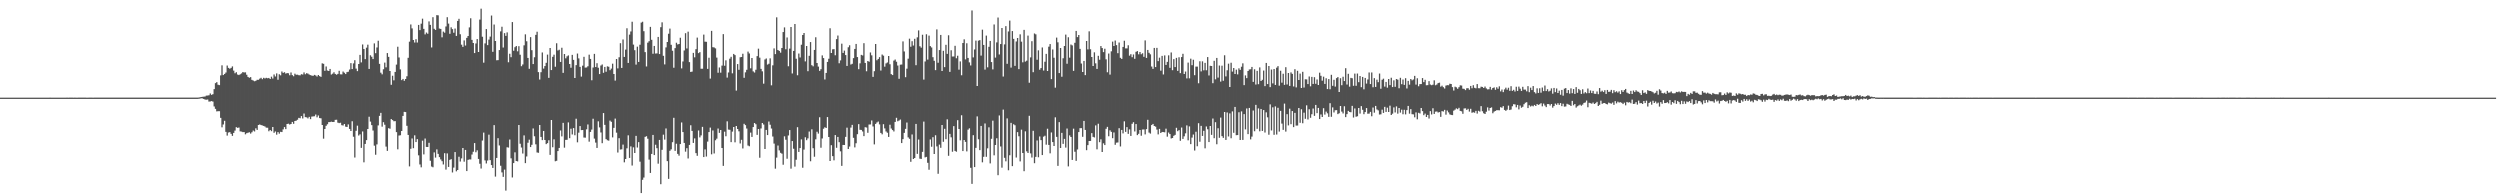 <svg xmlns="http://www.w3.org/2000/svg" width="1920" height="150"><path fill="#4f4f4f" d="M0 74.991h1v1H0zM1 74.991h1v1H1zM2 74.991h1v1H2zM3 74.991h1v1H3zM4 74.989h1v1H4zM5 74.986h1v1H5zM6 74.989h1v1H6zM7 74.989h1v1H7zM8 74.989h1v1H8zM9 74.991h1v1H9zM10 74.991h1v1H10zM11 74.991h1v1H11zM12 74.991h1v1H12zM13 74.989h1v1H13zM14 74.989h1v1H14zM15 74.991h1v1H15zM16 74.986h1v1H16zM17 74.991h1v1H17zM18 74.989h1v1H18zM19 74.986h1v1H19zM20 74.986h1v1H20zM21 74.989h1v1H21zM22 74.991h1v1H22zM23 74.989h1v1H23zM24 74.991h1v1H24zM25 74.991h1v1H25zM26 74.989h1v1H26zM27 74.989h1v1H27zM28 74.989h1v1H28zM29 74.986h1v1H29zM30 74.984h1v1H30zM31 74.986h1v1H31zM32 74.989h1v1H32zM33 74.989h1v1H33zM34 74.989h1v1H34zM35 74.986h1v1H35zM36 74.986h1v1H36zM37 74.986h1v1H37zM38 74.979h1v1H38zM39 74.984h1v1H39zM40 74.989h1v1H40zM41 74.989h1v1H41zM42 74.986h1v1H42zM43 74.989h1v1H43zM44 74.984h1v1H44zM45 74.984h1v1H45zM46 74.986h1v1H46zM47 74.984h1v1H47zM48 74.986h1v1H48zM49 74.984h1v1H49zM50 74.986h1v1H50zM51 74.977h1v1H51zM52 74.984h1v1H52zM53 74.982h1v1H53zM54 74.975h1v1H54zM55 74.982h1v1H55zM56 74.984h1v1H56zM57 74.979h1v1H57zM58 74.984h1v1H58zM59 74.984h1v1H59zM60 74.982h1v1H60zM61 74.977h1v1H61zM62 74.975h1v1H62zM63 74.977h1v1H63zM64 74.979h1v1H64zM65 74.982h1v1H65zM66 74.984h1v1H66zM67 74.984h1v1H67zM68 74.982h1v1H68zM69 74.979h1v1H69zM70 74.982h1v1H70zM71 74.986h1v1H71zM72 74.982h1v1H72zM73 74.982h1v1H73zM74 74.982h1v1H74zM75 74.979h1v1H75zM76 74.979h1v1H76zM77 74.973h1v1H77zM78 74.973h1v1H78zM79 74.979h1v1H79zM80 74.97h1v1H80zM81 74.977h1v1H81zM82 74.975h1v1H82zM83 74.975h1v1H83zM84 74.982h1v1H84zM85 74.975h1v1H85zM86 74.97h1v1H86zM87 74.982h1v1H87zM88 74.968h1v1H88zM89 74.97h1v1H89zM90 74.979h1v1H90zM91 74.975h1v1H91zM92 74.977h1v1H92zM93 74.977h1v1H93zM94 74.968h1v1H94zM95 74.973h1v1H95zM96 74.973h1v1H96zM97 74.979h1v1H97zM98 74.97h1v1H98zM99 74.977h1v1H99zM100 74.975h1v1H100zM101 74.977h1v1H101zM102 74.973h1v1H102zM103 74.975h1v1H103zM104 74.979h1v1H104zM105 74.977h1v1H105zM106 74.975h1v1H106zM107 74.977h1v1H107zM108 74.979h1v1H108zM109 74.977h1v1H109zM110 74.979h1v1H110zM111 74.975h1v1H111zM112 74.977h1v1H112zM113 74.977h1v1H113zM114 74.982h1v1H114zM115 74.982h1v1H115zM116 74.973h1v1H116zM117 74.977h1v1H117zM118 74.966h1v1H118zM119 74.982h1v1H119zM120 74.975h1v1H120zM121 74.979h1v1H121zM122 74.979h1v1H122zM123 74.97h1v1H123zM124 74.968h1v1H124zM125 74.973h1v1H125zM126 74.975h1v1H126zM127 74.975h1v1H127zM128 74.979h1v1H128zM129 74.977h1v1H129zM130 74.977h1v1H130zM131 74.975h1v1H131zM132 74.975h1v1H132zM133 74.975h1v1H133zM134 74.97h1v1H134zM135 74.973h1v1H135zM136 74.973h1v1H136zM137 74.975h1v1H137zM138 74.975h1v1H138zM139 74.975h1v1H139zM140 74.97h1v1H140zM141 74.977h1v1H141zM142 74.97h1v1H142zM143 74.975h1v1H143zM144 74.973h1v1H144zM145 74.973h1v1H145zM146 74.975h1v1H146zM147 74.975h1v1H147zM148 74.966h1v1H148zM149 74.977h1v1H149zM150 74.973h1v1H150zM151 74.957h1v1H151zM152 74.888h1v1H152zM153 74.767h1v1H153zM154 74.483h1v1H154zM155 74.361h1v1.234H155zM156 74.222h1v1.827H156zM157 74.066h1v2.438H157zM158 73.423h1v3.195H158zM159 73.373h1v3.088H159zM160 73.169h1v4.864H160zM161 71.77h1v6.162H161zM162 72.853h1v4.759H162zM163 72.322h1v5.713H163zM164 68.449h1v13.303H164zM165 63.84h1v19.764H165zM166 63.098h1v22.467H166zM167 65.051h1v20.355H167zM168 65.369h1v20.05H168zM169 57.903h1v32.618H169zM170 50.171h1v47.597H170zM171 57.664h1v37.908H171zM172 56.806h1v35.949H172zM173 55.712h1v45.576H173zM174 50.313h1v53.85H174zM175 52.146h1v49.65H175zM176 52.81h1v48.663H176zM177 52.13h1v50.698H177zM178 50.977h1v53.358H178zM179 54.243h1v47.867H179zM180 56.252h1v44.033H180zM181 55.431h1v42.245H181zM182 57.234h1v40.948H182zM183 57.626h1v40.298H183zM184 57.019h1v43.905H184zM185 56.355h1v44.727H185zM186 55.341h1v46.116H186zM187 55.641h1v45.802H187zM188 55.561h1v47.608H188zM189 57.374h1v44.914H189zM190 59.097h1v42.854H190zM191 59.724h1v41.836H191zM192 59.246h1v43.356H192zM193 61.313h1v40.291H193zM194 61.842h1v38.391H194zM195 62.432h1v38.528H195zM196 62.064h1v36.519H196zM197 61.292h1v38.519H197zM198 61.267h1v34.752H198zM199 60.393h1v35.2H199zM200 59.752h1v36.308H200zM201 60.807h1v35.569H201zM202 59.736h1v36.97H202zM203 60.283h1v36.919H203zM204 59.761h1v38.272H204zM205 60.114h1v37.988H205zM206 59.864h1v40.964H206zM207 60.658h1v39.176H207zM208 58.871h1v41.904H208zM209 60.338h1v37.217H209zM210 57.175h1v44.823H210zM211 58.743h1v42.241H211zM212 56.39h1v47.054H212zM213 61.258h1v40.195H213zM214 57.035h1v45.624H214zM215 57.861h1v43.362H215zM216 54.897h1v46.505H216zM217 55.955h1v43.399H217zM218 55.435h1v42.145H218zM219 56.509h1v42.657H219zM220 56.138h1v39.082H220zM221 56.293h1v38.666H221zM222 57.8h1v37.821H222zM223 55.662h1v39.558H223zM224 57.717h1v35.949H224zM225 58.553h1v36.532H225zM226 56.573h1v36.336H226zM227 57.381h1v35.276H227zM228 57.362h1v34.585H228zM229 57.777h1v32.721H229zM230 57.877h1v32.941H230zM231 57.005h1v32.135H231zM232 57.225h1v33.731H232zM233 55.605h1v31.577H233zM234 57.024h1v32.948H234zM235 56.216h1v33.918H235zM236 56.538h1v34.388H236zM237 57.23h1v32.518H237zM238 57.683h1v33.836H238zM239 58.044h1v31.495H239zM240 58.287h1v31.101H240zM241 57.502h1v31.813H241zM242 57.967h1v29.986H242zM243 58.756h1v31.348H243zM244 57.575h1v31.115H244zM245 58.466h1v32.225H245zM246 59.029h1v31.843H246zM247 48.642h1v47.365H247zM248 49.004h1v57.512H248zM249 54.382h1v44.706H249zM250 51.027h1v45.569H250zM251 54.16h1v41.27H251zM252 54.531h1v39.281H252zM253 52.959h1v40.796H253zM254 57.239h1v36.21H254zM255 56.589h1v37.132H255zM256 55.524h1v38.107H256zM257 56.758h1v35.319H257zM258 57.372h1v34.594H258zM259 56.724h1v37.496H259zM260 54.35h1v40.213H260zM261 57.088h1v37.187H261zM262 57.133h1v39.011H262zM263 54.92h1v41.476H263zM264 55.877h1v39.366H264zM265 56.902h1v40.398H265zM266 55.385h1v42.165H266zM267 55.106h1v40.433H267zM268 53.416h1v45.587H268zM269 48.484h1v52.106H269zM270 53.034h1v40.075H270zM271 48.688h1v56.32H271zM272 46.22h1v74.75H272zM273 52.689h1v47.748H273zM274 54.636h1v41.865H274zM275 49.175h1v54.891H275zM276 42.119h1v61.044H276zM277 47.9h1v65.67H277zM278 34.163h1v66.784H278zM279 37.61h1v87.038H279zM280 45.419h1v65.123H280zM281 36.587h1v71.057H281zM282 34.328h1v64.722H282zM283 52.95h1v36.722H283zM284 42.464h1v50.934H284zM285 43.561h1v52.554H285zM286 45.344h1v54.891H286zM287 33.311h1v78.563H287zM288 40.878h1v77.945H288zM289 36.436h1v74.475H289zM290 31.284h1v65.042H290zM291 49.063h1v39.931H291zM292 55.792h1v30.89H292zM293 57.076h1v40.227H293zM294 53.21h1v40.661H294zM295 48.063h1v47.729H295zM296 51.73h1v60.856H296zM297 40.762h1v75.1H297zM298 43.698h1v54.774H298zM299 54.513h1v44.369H299zM300 65.147h1v26.301H300zM301 58.147h1v34.056H301zM302 61.711h1v31.444H302zM303 55.27h1v37.745H303zM304 49.612h1v51.881H304zM305 35.909h1v78.796H305zM306 44.144h1v59.934H306zM307 53.318h1v50.572H307zM308 61.555h1v39.069H308zM309 60.626h1v28.393H309zM310 62.032h1v23.905H310zM311 60.672h1v25.386H311zM312 58.575h1v38.039H312zM313 44.392h1v59.213H313zM314 32.002h1v95.796H314zM315 18.784h1v95.516H315zM316 21.815h1v84.506H316zM317 30.7h1v83.11H317zM318 32.659h1v71.293H318zM319 30.084h1v79.016H319zM320 32.652h1v74.214H320zM321 19.128h1v100.178H321zM322 23.14h1v103.172H322zM323 18.166h1v110.364H323zM324 14.362h1v93.675H324zM325 22.172h1v96.416H325zM326 26.434h1v79.981H326zM327 24.964h1v87.878H327zM328 25.9h1v86.995H328zM329 16.411h1v93.282H329zM330 19.121h1v104.34H330zM331 36.461h1v91.44H331zM332 13.211h1v115.232H332zM333 22.112h1v94.923H333zM334 23.007h1v98.006H334zM335 11.643h1v103.09H335zM336 11.781h1v106.413H336zM337 21.909h1v98.794H337zM338 22.243h1v100.185H338zM339 28.661h1v95.155H339zM340 24.245h1v102.06H340zM341 25.085h1v92.561H341zM342 20.313h1v109.963H342zM343 13.188h1v104.632H343zM344 18.13h1v110.082H344zM345 25.944h1v96.846H345zM346 21h1v101.202H346zM347 22.353h1v110.087H347zM348 25.163h1v103.536H348zM349 21.895h1v94.905H349zM350 27.583h1v104.003H350zM351 16.088h1v114.449H351zM352 14.431h1v105.953H352zM353 26.315h1v97.727H353zM354 34.312h1v87.322H354zM355 35.978h1v77.7H355zM356 31.034h1v93.143H356zM357 34.955h1v80.179H357zM358 29.073h1v102.296H358zM359 27.626h1v95.141H359zM360 21.046h1v101.376H360zM361 14.008h1v108.457H361zM362 30.64h1v88.034H362zM363 33.025h1v83.497H363zM364 40.736h1v69.137H364zM365 33.387h1v83.532H365zM366 30.022h1v85.425H366zM367 39.931h1v82.106H367zM368 15.07h1v110.7H368zM369 6.681h1v122.735H369zM370 28.233h1v79.679H370zM371 48.141h1v53.68H371zM372 33.332h1v89.87H372zM373 22.332h1v103.218H373zM374 34.639h1v88.643H374zM375 30.414h1v73.005H375zM376 28.095h1v94.884H376zM377 11.929h1v114.834H377zM378 39.793h1v89.16H378zM379 18.853h1v77.23H379zM380 31.494h1v104.145H380zM381 46.296h1v74.99H381zM382 46.207h1v59.938H382zM383 38.438h1v73.266H383zM384 24.104h1v103.184H384zM385 20.549h1v111.849H385zM386 36.52h1v99.293H386zM387 25.422h1v104.85H387zM388 27.553h1v118.824H388zM389 24.879h1v88.212H389zM390 47.797h1v65.551H390zM391 41.256h1v65.903H391zM392 43.927h1v77.677H392zM393 16.942h1v119.35H393zM394 38.951h1v86.283H394zM395 36.25h1v80.719H395zM396 35.335h1v88.329H396zM397 39.42h1v84.532H397zM398 35.49h1v60.526H398zM399 42.02h1v68.382H399zM400 50.837h1v62.479H400zM401 49.525h1v68.396H401zM402 34.824h1v69.167H402zM403 26.351h1v98.954H403zM404 31.716h1v88.432H404zM405 44.513h1v65.123H405zM406 52.851h1v54.402H406zM407 28.512h1v84.438H407zM408 38.535h1v72.678H408zM409 49.18h1v49.499H409zM410 43.964h1v60.691H410zM411 26.791h1v84.079H411zM412 24.364h1v92.74H412zM413 55.399h1v61.93H413zM414 61.105h1v34.882H414zM415 55.456h1v49.719H415zM416 40.315h1v67.283H416zM417 52.684h1v47.899H417zM418 50.725h1v56.775H418zM419 48.241h1v62.456H419zM420 41.943h1v67.965H420zM421 59.782h1v47.945H421zM422 36.889h1v82.026H422zM423 53.801h1v38.338H423zM424 43.616h1v69.503H424zM425 41.975h1v65.038H425zM426 51.244h1v72.598H426zM427 33.218h1v90.256H427zM428 38.763h1v77.274H428zM429 38.198h1v75.411H429zM430 47.557h1v52.644H430zM431 36.649h1v68.112H431zM432 55.987h1v38.384H432zM433 41.471h1v71.959H433zM434 44.82h1v62.609H434zM435 43.268h1v64.115H435zM436 42.535h1v51.469H436zM437 49.141h1v56.986H437zM438 52.027h1v46.853H438zM439 42.153h1v61.108H439zM440 45.964h1v52.385H440zM441 59.912h1v43.969H441zM442 50.043h1v41.156H442zM443 41.087h1v68.233H443zM444 44.845h1v57.063H444zM445 51.347h1v45.45H445zM446 58.836h1v41.087H446zM447 50.443h1v49.391H447zM448 43.645h1v61.962H448zM449 51.936h1v53.777H449zM450 51.803h1v47.533H450zM451 50.912h1v44.69H451zM452 42.002h1v66.782H452zM453 45.271h1v56.043H453zM454 61.661h1v37.878H454zM455 51.844h1v39.341H455zM456 41.37h1v65.09H456zM457 51.512h1v57.991H457zM458 48.512h1v65.12H458zM459 52.032h1v41.14H459zM460 56.902h1v40.95H460zM461 50.306h1v51.435H461zM462 49.523h1v60.43H462zM463 55.891h1v30.952H463zM464 51.384h1v44.536H464zM465 55.103h1v51.753H465zM466 50.922h1v56.782H466zM467 51.27h1v56.78H467zM468 53.931h1v38.693H468zM469 52.661h1v40.897H469zM470 48.896h1v56.631H470zM471 56.852h1v41.337H471zM472 61.922h1v29.149H472zM473 45.309h1v56.603H473zM474 52.542h1v64.594H474zM475 43.957h1v62.184H475zM476 33.179h1v81.657H476zM477 52.164h1v62.532H477zM478 30.331h1v80.703H478zM479 43.748h1v80.946H479zM480 38.074h1v84.019H480zM481 21.705h1v92.19H481zM482 48.312h1v55.617H482zM483 26.591h1v94.715H483zM484 24.181h1v88.265H484zM485 16.713h1v110.419H485zM486 34.245h1v78.913H486zM487 38.564h1v78.961H487zM488 49.596h1v54.743H488zM489 35.852h1v77.452H489zM490 47.575h1v61.577H490zM491 34.378h1v89.776H491zM492 17.336h1v130.962H492zM493 16.708h1v121.355H493zM494 23.973h1v112.362H494zM495 40.038h1v65.079H495zM496 51.066h1v53.55H496zM497 32.748h1v73.804H497zM498 31.657h1v90.911H498zM499 20.611h1v112.204H499zM500 30.565h1v87.645H500zM501 41.245h1v62.396H501zM502 35.257h1v83.854H502zM503 41.121h1v70.025H503zM504 40.993h1v72.838H504zM505 28.361h1v97.311H505zM506 41.54h1v65.933H506zM507 20.883h1v120.579H507zM508 17.141h1v97.908H508zM509 42.842h1v60.57H509zM510 49.473h1v57.716H510zM511 36.39h1v62.289H511zM512 32.236h1v91.497H512zM513 25.903h1v111.449H513zM514 21.957h1v93.868H514zM515 34.408h1v80.298H515zM516 38.953h1v70.233H516zM517 51.997h1v38.469H517zM518 36.976h1v78.913H518zM519 32.796h1v77.601H519zM520 34.154h1v84.04H520zM521 33.778h1v85.789H521zM522 28.992h1v81.657H522zM523 52.512h1v41.547H523zM524 47.221h1v54.189H524zM525 38.741h1v71.048H525zM526 25.488h1v90.97H526zM527 37.246h1v76.58H527zM528 24.312h1v97.409H528zM529 47.717h1v63.598H529zM530 55.247h1v40.943H530zM531 54.987h1v45.562H531zM532 40.617h1v69.16H532zM533 44.035h1v62.259H533zM534 37.809h1v79.78H534zM535 28.896h1v90.783H535zM536 40.784h1v59.402H536zM537 40.029h1v65.486H537zM538 52.801h1v51.202H538zM539 52.773h1v44.637H539zM540 26.591h1v94.051H540zM541 31.979h1v82.779H541zM542 32.108h1v88.125H542zM543 52.879h1v55.857H543zM544 44.325h1v57.091H544zM545 60.39h1v37.595H545zM546 23.717h1v94.795H546zM547 36.227h1v63.994H547zM548 36.456h1v81.385H548zM549 37.168h1v70.538H549zM550 44.254h1v62.222H550zM551 55.875h1v42.825H551zM552 51.819h1v50.201H552zM553 55.797h1v44.035H553zM554 50.359h1v63.326H554zM555 26.212h1v101.167H555zM556 50.5h1v50.613H556zM557 46.36h1v58.299H557zM558 59.585h1v33.582H558zM559 55.671h1v43.85H559zM560 45.071h1v54.605H560zM561 43.627h1v65.541H561zM562 56.307h1v44.763H562zM563 41.439h1v56.102H563zM564 42.327h1v66.96H564zM565 69.603h1v27.185H565zM566 49.184h1v49.881H566zM567 53.625h1v47.26H567zM568 43.975h1v66.221H568zM569 43.751h1v63.628H569zM570 41.249h1v72.776H570zM571 59.731h1v35.338H571zM572 55.566h1v40.545H572zM573 53.613h1v45.077H573zM574 39.635h1v72.129H574zM575 41.077h1v71.252H575zM576 52.462h1v49.391H576zM577 44.547h1v60.597H577zM578 54.817h1v42.79H578zM579 55.717h1v38.732H579zM580 53.563h1v41.852H580zM581 43.089h1v60.471H581zM582 37.365h1v61.705H582zM583 44.314h1v76.807H583zM584 52.904h1v45.777H584zM585 54.801h1v39.684H585zM586 64.252h1v31.367H586zM587 45.694h1v68.734H587zM588 44.891h1v54.877H588zM589 49.603h1v54.104H589zM590 48.965h1v44.394H590zM591 44.785h1v50.998H591zM592 65.559h1v33.166H592zM593 50.15h1v54.72H593zM594 37.18h1v73.083H594zM595 41.549h1v87.995H595zM596 13.335h1v107.681H596zM597 38.422h1v73.371H597zM598 39.095h1v76.42H598zM599 40.439h1v76.899H599zM600 36.889h1v81.122H600zM601 24.63h1v101.907H601zM602 21.043h1v83.666H602zM603 37.859h1v69.467H603zM604 28.75h1v93.152H604zM605 50.91h1v53.131H605zM606 37.342h1v62.529H606zM607 20.737h1v108.775H607zM608 56.426h1v51.918H608zM609 39.1h1v75.116H609zM610 18.411h1v109.56H610zM611 45.126h1v77.551H611zM612 57.806h1v39.872H612zM613 41.139h1v75.551H613zM614 44.115h1v69.588H614zM615 34.353h1v72.712H615zM616 26.887h1v101.943H616zM617 25.319h1v89.574H617zM618 47.138h1v58.299H618zM619 35.342h1v72.309H619zM620 54.662h1v51.632H620zM621 42.84h1v58.164H621zM622 32.332h1v91.515H622zM623 50.05h1v49.27H623zM624 50.942h1v62.9H624zM625 38.367h1v81.985H625zM626 28.619h1v78.407H626zM627 48.39h1v52.799H627zM628 51.164h1v51.449H628zM629 54.435h1v35.603H629zM630 53.144h1v60.305H630zM631 42.563h1v63.767H631zM632 44.572h1v54.282H632zM633 61.031h1v36.7H633zM634 56.001h1v42.287H634zM635 47.587h1v42.309H635zM636 45.11h1v60.128H636zM637 21.709h1v101.948H637zM638 40.7h1v70.835H638zM639 37.896h1v82.028H639zM640 37.752h1v85.37H640zM641 42.462h1v61.291H641zM642 30.034h1v83.456H642zM643 27.299h1v77.85H643zM644 48.564h1v60.652H644zM645 46.362h1v69.851H645zM646 33.545h1v93.829H646zM647 40.677h1v70.607H647zM648 38.862h1v72.495H648zM649 42.3h1v62.802H649zM650 50.661h1v47.375H650zM651 36.278h1v78.164H651zM652 34.776h1v77.745H652zM653 49.58h1v48.411H653zM654 48.999h1v46.901H654zM655 44.63h1v61.186H655zM656 37.566h1v75.617H656zM657 33.758h1v76.283H657zM658 43.813h1v59.245H658zM659 53.142h1v42.195H659zM660 48.626h1v51.051H660zM661 42.149h1v57.647H661zM662 42.579h1v58.4H662zM663 33.179h1v71.389H663zM664 48.319h1v49.368H664zM665 54.733h1v43.2H665zM666 46.859h1v55.118H666zM667 47.415h1v48.205H667zM668 40.29h1v55.278H668zM669 42.496h1v50.025H669zM670 59.045h1v38.064H670zM671 54.675h1v56.235H671zM672 33.785h1v61.389H672zM673 46.287h1v47.777H673zM674 45.236h1v48.105H674zM675 43.867h1v51.671H675zM676 54.156h1v47.931H676zM677 41.888h1v61.268H677zM678 42.748h1v52.657H678zM679 51.226h1v47.404H679zM680 48.708h1v52.277H680zM681 47.98h1v53.944H681zM682 43h1v62.142H682zM683 49.381h1v46.434H683zM684 56.948h1v41.744H684zM685 57.637h1v42.245H685zM686 46.557h1v54.397H686zM687 45.74h1v47.928H687zM688 47.395h1v43.074H688zM689 50.317h1v42.827H689zM690 60.532h1v32.023H690zM691 49.667h1v42.135H691zM692 49.535h1v60.339H692zM693 31.81h1v75.06H693zM694 39.521h1v62.538H694zM695 59.294h1v39.698H695zM696 52.718h1v41.378H696zM697 45.055h1v60.476H697zM698 29.688h1v76.901H698zM699 35.877h1v88.361H699zM700 31.647h1v71.643H700zM701 34.973h1v87.162H701zM702 29.823h1v91.515H702zM703 50.086h1v45.113H703zM704 28.674h1v89.503H704zM705 23.33h1v83.845H705zM706 35.552h1v86.324H706zM707 36.617h1v85.436H707zM708 26.674h1v89.966H708zM709 61.123h1v32.252H709zM710 47.2h1v73.662H710zM711 26.301h1v94.168H711zM712 45.763h1v79.259H712zM713 27.361h1v102.973H713zM714 35.413h1v71.701H714zM715 36.447h1v76.233H715zM716 43.922h1v61.469H716zM717 46.703h1v71.564H717zM718 53.867h1v50.007H718zM719 22.559h1v89.856H719zM720 48.196h1v85.258H720zM721 38.443h1v72.612H721zM722 26.823h1v86.711H722zM723 54.538h1v41.444H723zM724 39.013h1v69.87H724zM725 51.549h1v47.352H725zM726 34.426h1v72.479H726zM727 41.354h1v50.311H727zM728 27.102h1v92.566H728zM729 55.179h1v47.62H729zM730 38.61h1v66.866H730zM731 43.428h1v73.118H731zM732 43.35h1v53.5H732zM733 35.165h1v80.728H733zM734 44.744h1v71.788H734zM735 42.78h1v49.549H735zM736 53.515h1v45.539H736zM737 47.129h1v60.655H737zM738 57.804h1v30.732H738zM739 33.041h1v82.962H739zM740 30.208h1v77.306H740zM741 45.607h1v63.358H741zM742 33.211h1v83.044H742zM743 44.476h1v55.109H743zM744 47.905h1v50.677H744zM745 50.299h1v78.579H745zM746 8.061h1v133.165H746zM747 44.087h1v59.739H747zM748 37.965h1v90.339H748zM749 31.178h1v82.392H749zM750 66.026h1v23.353H750zM751 31.219h1v75.754H751zM752 30.84h1v84.454H752zM753 42.693h1v54.033H753zM754 22.81h1v101.847H754zM755 34.518h1v85.889H755zM756 53.46h1v41.344H756zM757 27.338h1v93.062H757zM758 51.734h1v62.175H758zM759 35.932h1v61.872H759zM760 31.439h1v94.063H760zM761 47.685h1v58.904H761zM762 53.3h1v39.348H762zM763 18.787h1v100.506H763zM764 44.238h1v67.102H764zM765 32.565h1v73.625H765zM766 13.488h1v121.069H766zM767 41.808h1v46.857H767zM768 33.849h1v78.622H768zM769 21.494h1v107.267H769zM770 58.797h1v25.386H770zM771 34.09h1v87.109H771zM772 20.057h1v103.836H772zM773 48.981h1v41.964H773zM774 24.163h1v106.619H774zM775 15.836h1v103.424H775zM776 51.929h1v42.415H776zM777 23.882h1v103.701H777zM778 29.828h1v65.598H778zM779 50.571h1v45.635H779zM780 31.851h1v89.149H780zM781 29.176h1v72.323H781zM782 53.069h1v51.595H782zM783 26.374h1v97.585H783zM784 32h1v67.606H784zM785 47.855h1v69.641H785zM786 22.918h1v108.57H786zM787 47.289h1v53.577H787zM788 46.573h1v69.634H788zM789 27.367h1v90.137H789zM790 63.556h1v25.393H790zM791 44.057h1v73.758H791zM792 31.643h1v89.327H792zM793 55.431h1v45.022H793zM794 25.726h1v99.595H794zM795 26.365h1v94.09H795zM796 45.891h1v62.003H796zM797 38.665h1v82.115H797zM798 53.577h1v51.238H798zM799 52.272h1v55.331H799zM800 36.44h1v82.655H800zM801 54.156h1v50.829H801zM802 47.433h1v56.832H802zM803 41.375h1v69.751H803zM804 54.536h1v44.342H804zM805 35.854h1v75.443H805zM806 33.826h1v83.921H806zM807 60.766h1v40.962H807zM808 37.967h1v71.158H808zM809 44.362h1v67.78H809zM810 67.346h1v22.77H810zM811 28.896h1v76.228H811zM812 32.522h1v94.843H812zM813 56.106h1v37.7H813zM814 36.868h1v76.777H814zM815 58.91h1v43.136H815zM816 44.769h1v65.722H816zM817 35.339h1v71.298H817zM818 26.557h1v86.823H818zM819 48.923h1v49.812H819zM820 28.642h1v99.146H820zM821 44.275h1v59.709H821zM822 34.225h1v71H822zM823 34.866h1v87.984H823zM824 54.424h1v44.388H824zM825 32.881h1v83.669H825zM826 23.772h1v99.783H826zM827 28.519h1v86.281H827zM828 26.88h1v74.541H828zM829 37.507h1v60.961H829zM830 48.802h1v49.622H830zM831 55.296h1v49.748H831zM832 46.82h1v46.065H832zM833 57.713h1v42.092H833zM834 31.474h1v83.893H834zM835 37.944h1v73.52H835zM836 24.067h1v84.197H836zM837 37.818h1v70.435H837zM838 43.751h1v58.485H838zM839 50.697h1v54.411H839zM840 40.199h1v65.397H840zM841 48.637h1v47.645H841zM842 52.952h1v61.731H842zM843 42.856h1v52.174H843zM844 45.852h1v63.358H844zM845 35.394h1v71.598H845zM846 36.891h1v79.844H846zM847 40.036h1v70.039H847zM848 37.422h1v73.985H848zM849 45.559h1v53.378H849zM850 55.479h1v41.968H850zM851 41.1h1v63.559H851zM852 57.291h1v42.795H852zM853 39.4h1v61.884H853zM854 31.954h1v74.193H854zM855 35.349h1v66.406H855zM856 31.112h1v80.087H856zM857 34.646h1v74.928H857zM858 40.881h1v68.549H858zM859 32.661h1v65.772H859zM860 44.392h1v68.091H860zM861 45.266h1v54.514H861zM862 36.026h1v66.434H862zM863 31.272h1v61.902H863zM864 37.161h1v64.136H864zM865 37.148h1v60.512H865zM866 34.749h1v68.038H866zM867 42.746h1v56.624H867zM868 41.631h1v62.776H868zM869 43.938h1v51.126H869zM870 41.84h1v52.007H870zM871 45.135h1v55.85H871zM872 39.764h1v55.539H872zM873 39.214h1v64.589H873zM874 41.748h1v60.986H874zM875 39.915h1v59.924H875zM876 41.659h1v62.593H876zM877 40.919h1v58.567H877zM878 43.636h1v55.77H878zM879 31.016h1v72.202H879zM880 44.501h1v54.692H880zM881 38.347h1v53.669H881zM882 40.565h1v61.266H882zM883 41.734h1v60.849H883zM884 51.112h1v44.916H884zM885 52.908h1v42.287H885zM886 36.818h1v59.963H886zM887 51.528h1v45.777H887zM888 36.758h1v62.765H888zM889 46.964h1v56.269H889zM890 44.298h1v54.676H890zM891 54.279h1v47.874H891zM892 42.883h1v58.448H892zM893 57.179h1v44.244H893zM894 42.524h1v59.082H894zM895 49.878h1v48.929H895zM896 47.532h1v57.427H896zM897 42.485h1v59.316H897zM898 52.055h1v50.913H898zM899 40.308h1v66.04H899zM900 53.89h1v52.072H900zM901 45.433h1v58.862H901zM902 51.524h1v52.051H902zM903 44.453h1v53.719H903zM904 54.41h1v46.336H904zM905 43.98h1v55.967H905zM906 56.181h1v51.937H906zM907 43.81h1v54.124H907zM908 41.295h1v65.393H908zM909 56.854h1v47.851H909zM910 54.941h1v47.439H910zM911 60.214h1v36.088H911zM912 48.081h1v59.673H912zM913 60.171h1v36.878H913zM914 45.065h1v65.631H914zM915 50.061h1v55.622H915zM916 45.884h1v57.452H916zM917 57.747h1v57.874H917zM918 51.144h1v50.023H918zM919 51.148h1v61.177H919zM920 63.968h1v30.636H920zM921 47.028h1v61.843H921zM922 54.81h1v41.87H922zM923 47.099h1v57.299H923zM924 54.021h1v46.416H924zM925 48.283h1v65.612H925zM926 53.947h1v43.163H926zM927 43.817h1v55.468H927zM928 57.946h1v51.172H928zM929 50.558h1v46.203H929zM930 50.672h1v52.911H930zM931 63.883h1v27.176H931zM932 46.69h1v59.458H932zM933 60.94h1v32.9H933zM934 44.504h1v66.297H934zM935 59.589h1v38.94H935zM936 50.345h1v55.47H936zM937 62.65h1v27.654H937zM938 50.441h1v54.104H938zM939 61.986h1v43.898H939zM940 42.423h1v43.582H940zM941 58.66h1v48.817H941zM942 53.982h1v32.38H942zM943 48.914h1v55.873H943zM944 66.813h1v20.3H944zM945 48.175h1v58.022H945zM946 54.977h1v30.59H946zM947 52.219h1v49.757H947zM948 56.852h1v25.25H948zM949 53.483h1v50.362H949zM950 57.138h1v46.585H950zM951 52.467h1v33.756H951zM952 53.641h1v53.898H952zM953 51.242h1v34.321H953zM954 48.647h1v58.83H954zM955 65.392h1v22.257H955zM956 57.914h1v41.488H956zM957 59.983h1v23.314H957zM958 54.545h1v48.462H958zM959 53.329h1v29.558H959zM960 53.181h1v53.875H960zM961 51.405h1v53.481H961zM962 62.851h1v22.016H962zM963 53.188h1v47.638H963zM964 64.895h1v15.624H964zM965 54.412h1v44.493H965zM966 64.673h1v18.579H966zM967 51.778h1v49.094H967zM968 62.189h1v21.497H968zM969 61.297h1v39.247H969zM970 54.195h1v30.327H970zM971 66.172h1v35.603H971zM972 48.315h1v37.965H972zM973 64.584h1v25.535H973zM974 50.684h1v52.808H974zM975 66.918h1v13.246H975zM976 53.389h1v46.809H976zM977 64.071h1v18.382H977zM978 53.007h1v50.536H978zM979 65.245h1v16.448H979zM980 51.991h1v51.309H980zM981 50.766h1v32.007H981zM982 65.804h1v35.283H982zM983 54.327h1v30.812H983zM984 63.467h1v31.454H984zM985 56.609h1v43.131H985zM986 65.165h1v14.401H986zM987 51.624h1v49.455H987zM988 64.881h1v22.841H988zM989 56.039h1v40.288H989zM990 65.991h1v17.491H990zM991 55.577h1v39.783H991zM992 56.747h1v28.549H992zM993 66.415h1v31.2H993zM994 53.162h1v33.525H994zM995 67.122h1v29.334H995zM996 54.38h1v42.042H996zM997 61.448h1v21.517H997zM998 56.541h1v37.766H998zM999 67.605h1v16.301H999zM1000 55.133h1v39.538H1000zM1001 67.207h1v19.309H1001zM1002 60.873h1v30.355H1002zM1003 60.999h1v19.897H1003zM1004 64.558h1v27.212H1004zM1005 58.738h1v25.154H1005zM1006 66.28h1v24.182H1006zM1007 59.045h1v28.723H1007zM1008 64.483h1v18.853H1008zM1009 59.267h1v29.741H1009zM1010 64.384h1v16.23H1010zM1011 61.05h1v25.834H1011zM1012 65.302h1v17.583H1012zM1013 55.801h1v35.642H1013zM1014 58.207h1v29.696H1014zM1015 61.963h1v27.915H1015zM1016 58.859h1v24.237H1016zM1017 64.455h1v23.543H1017zM1018 60.12h1v25.605H1018zM1019 68.406h1v18.641H1019zM1020 60.738h1v29.011H1020zM1021 68.571h1v10.677H1021zM1022 57.472h1v32.234H1022zM1023 65.902h1v16.567H1023zM1024 61.29h1v25.065H1024zM1025 66.531h1v18.146H1025zM1026 60.013h1v24.55H1026zM1027 59.2h1v28.466H1027zM1028 70.679h1v16.32H1028zM1029 60.054h1v21.35H1029zM1030 65.424h1v20.302H1030zM1031 58.944h1v28.199H1031zM1032 62.24h1v19.368H1032zM1033 52.357h1v37.601H1033zM1034 64.904h1v22.735H1034zM1035 56.68h1v28.448H1035zM1036 66.582h1v19.371H1036zM1037 59.809h1v26.397H1037zM1038 60.118h1v21.185H1038zM1039 65.895h1v24.39H1039zM1040 56.548h1v26.761H1040zM1041 65.877h1v23.763H1041zM1042 56.465h1v32.804H1042zM1043 63.126h1v19.835H1043zM1044 58.372h1v28.856H1044zM1045 66.975h1v14.511H1045zM1046 59.077h1v25.23H1046zM1047 68.594h1v19.103H1047zM1048 59.866h1v26.21H1048zM1049 64.227h1v18.762H1049zM1050 61.02h1v26.313H1050zM1051 55.641h1v31.591H1051zM1052 64.568h1v21.321H1052zM1053 55.653h1v33.658H1053zM1054 67.01h1v15.569H1054zM1055 59.992h1v26.553H1055zM1056 66.742h1v14.614H1056zM1057 61.16h1v22.923H1057zM1058 63.142h1v21.639H1058zM1059 56.463h1v31.524H1059zM1060 68.163h1v19.638H1060zM1061 61.258h1v22.987H1061zM1062 60.425h1v26.297H1062zM1063 66.508h1v15.541H1063zM1064 62.936h1v23.04H1064zM1065 67.332h1v15.36H1065zM1066 60.677h1v25.356H1066zM1067 65.38h1v15.784H1067zM1068 59.718h1v28.611H1068zM1069 66.856h1v20.451H1069zM1070 61.691h1v20.774H1070zM1071 66.65h1v19.709H1071zM1072 60.67h1v21.062H1072zM1073 61.176h1v26.097H1073zM1074 67.763h1v15.189H1074zM1075 59.768h1v26.697H1075zM1076 64.682h1v19.549H1076zM1077 61.084h1v26.681H1077zM1078 65.197h1v19.121H1078zM1079 60.075h1v27.796H1079zM1080 67.966h1v16.601H1080zM1081 62.109h1v19.235H1081zM1082 65.005h1v22.305H1082zM1083 60.686h1v23.131H1083zM1084 61.711h1v25.983H1084zM1085 61.047h1v26.823H1085zM1086 58.25h1v31.843H1086zM1087 64.984h1v21.323H1087zM1088 60.107h1v31.515H1088zM1089 66.25h1v20.357H1089zM1090 64.606h1v22.554H1090zM1091 64.563h1v18.379H1091zM1092 59.956h1v25.395H1092zM1093 63.064h1v25.39H1093zM1094 61.299h1v25.942H1094zM1095 65.504h1v24.328H1095zM1096 65.394h1v22.863H1096zM1097 62.331h1v28.727H1097zM1098 64.934h1v20.437H1098zM1099 65.414h1v22.483H1099zM1100 65.034h1v18.135H1100zM1101 61.688h1v25.834H1101zM1102 65.495h1v20.286H1102zM1103 64.909h1v20.716H1103zM1104 63.783h1v22.637H1104zM1105 63.471h1v22.598H1105zM1106 66.575h1v23.179H1106zM1107 65.81h1v19.556H1107zM1108 66.95h1v18.686H1108zM1109 67.973h1v16.423H1109zM1110 65.717h1v22.346H1110zM1111 65.398h1v19.512H1111zM1112 65.465h1v20.854H1112zM1113 64.323h1v23.559H1113zM1114 64.531h1v23.742H1114zM1115 66.904h1v21.499H1115zM1116 69.532h1v15.445H1116zM1117 66.582h1v17.626H1117zM1118 67.069h1v16.162H1118zM1119 68.216h1v15.665H1119zM1120 66.982h1v15.802H1120zM1121 65.538h1v19.641H1121zM1122 65.712h1v19.81H1122zM1123 68.095h1v19.302H1123zM1124 68.257h1v15.026H1124zM1125 69.202h1v13.996H1125zM1126 67.788h1v16.638H1126zM1127 67.719h1v15.825H1127zM1128 68.93h1v16.78H1128zM1129 65.987h1v17.574H1129zM1130 67.79h1v18.796H1130zM1131 65.44h1v20.767H1131zM1132 67.426h1v19.135H1132zM1133 67.82h1v17.311H1133zM1134 64.568h1v22.692H1134zM1135 67.717h1v17.375H1135zM1136 67.776h1v17.919H1136zM1137 66.538h1v14.985H1137zM1138 66.765h1v18.663H1138zM1139 67.596h1v19.41H1139zM1140 66.467h1v21.064H1140zM1141 67.866h1v17.965H1141zM1142 68.667h1v13.82H1142zM1143 68.555h1v16.377H1143zM1144 66.73h1v16.237H1144zM1145 68.887h1v13.616H1145zM1146 67.593h1v19.419H1146zM1147 67.097h1v18.624H1147zM1148 68.985h1v16.207H1148zM1149 67.023h1v17.601H1149zM1150 68.166h1v16.489H1150zM1151 66.28h1v18.439H1151zM1152 70.205h1v12.145H1152zM1153 68.736h1v13.996H1153zM1154 70.77h1v10.762H1154zM1155 68.651h1v15.759H1155zM1156 67.337h1v17.8H1156zM1157 68.88h1v15.361H1157zM1158 67.399h1v13.708H1158zM1159 69.759h1v14.791H1159zM1160 66.179h1v17.949H1160zM1161 69.781h1v11.847H1161zM1162 68.96h1v11.044H1162zM1163 70.308h1v9.89H1163zM1164 66.602h1v15.832H1164zM1165 69.846h1v10.746H1165zM1166 66.511h1v17.494H1166zM1167 68.106h1v12.934H1167zM1168 69.855h1v12.873H1168zM1169 66.644h1v15.395H1169zM1170 68.797h1v11.243H1170zM1171 68.811h1v10.101H1171zM1172 70.12h1v8.393H1172zM1173 66.138h1v16.857H1173zM1174 70.823h1v10.007H1174zM1175 67.337h1v14.482H1175zM1176 69.186h1v11.98H1176zM1177 66.096h1v15.589H1177zM1178 70.777h1v9.821H1178zM1179 71.782h1v9.638H1179zM1180 67.845h1v12.081H1180zM1181 71.377h1v9.187H1181zM1182 67.774h1v12.319H1182zM1183 71.187h1v8.093H1183zM1184 67.248h1v14.39H1184zM1185 70.01h1v9.579H1185zM1186 65.687h1v15.363H1186zM1187 69.951h1v12.332H1187zM1188 68.495h1v11.412H1188zM1189 70.253h1v9.673H1189zM1190 69.692h1v11.36H1190zM1191 67.877h1v12.005H1191zM1192 71.949h1v10.728H1192zM1193 67.536h1v13.905H1193zM1194 70.766h1v8.801H1194zM1195 67.95h1v12.547H1195zM1196 71.4h1v7.835H1196zM1197 69.635h1v10.877H1197zM1198 72.732h1v6.441H1198zM1199 69.077h1v12.412H1199zM1200 73.455h1v6.223H1200zM1201 68.081h1v13.864H1201zM1202 67.628h1v14.152H1202zM1203 71.494h1v8.222H1203zM1204 69.177h1v11.048H1204zM1205 71.873h1v8.682H1205zM1206 67.863h1v13.527H1206zM1207 71.597h1v5.887H1207zM1208 68.413h1v12.438H1208zM1209 72.153h1v7.697H1209zM1210 66.916h1v15.722H1210zM1211 71.278h1v10.334H1211zM1212 68.324h1v12.662H1212zM1213 69.335h1v11.048H1213zM1214 72.137h1v9.087H1214zM1215 68.539h1v11.783H1215zM1216 71.786h1v7.281H1216zM1217 70.752h1v7.94H1217zM1218 71.638h1v5.553H1218zM1219 67.994h1v14.379H1219zM1220 71.523h1v7.443H1220zM1221 69.489h1v9.76H1221zM1222 71.466h1v8.222H1222zM1223 69.775h1v8.952H1223zM1224 72.006h1v7.89H1224zM1225 72.077h1v7.189H1225zM1226 70.228h1v8.029H1226zM1227 72.363h1v9.041H1227zM1228 67.63h1v12.872H1228zM1229 70.397h1v6.901H1229zM1230 69.612h1v10.082H1230zM1231 70.715h1v8.471H1231zM1232 69.287h1v9.794H1232zM1233 72.162h1v7.707H1233zM1234 69.063h1v11.138H1234zM1235 70.567h1v8.231H1235zM1236 70.397h1v8.844H1236zM1237 69.006h1v10.629H1237zM1238 71.581h1v7.189H1238zM1239 69.25h1v11.273H1239zM1240 70.802h1v6.885H1240zM1241 70.102h1v9.304H1241zM1242 71.139h1v6.94H1242zM1243 70.12h1v8.636H1243zM1244 72.24h1v6.226H1244zM1245 69.283h1v9.684H1245zM1246 70.601h1v9.32H1246zM1247 69.202h1v9.625H1247zM1248 68.319h1v12.577H1248zM1249 71.084h1v7.182H1249zM1250 71.665h1v7.132H1250zM1251 72.16h1v6.315H1251zM1252 69.788h1v9.496H1252zM1253 72.208h1v4.298H1253zM1254 69.548h1v10.318H1254zM1255 70.724h1v8.947H1255zM1256 69.347h1v9.112H1256zM1257 70.317h1v9.998H1257zM1258 70.525h1v6.738H1258zM1259 71.503h1v7.83H1259zM1260 72.919h1v6.221H1260zM1261 69.344h1v10.529H1261zM1262 71.457h1v6.097H1262zM1263 70.985h1v8.178H1263zM1264 72.107h1v5.219H1264zM1265 69.237h1v12.586H1265zM1266 69.786h1v9.329H1266zM1267 69.905h1v8.242H1267zM1268 70.228h1v10.167H1268zM1269 70.832h1v6.537H1269zM1270 71.773h1v7.322H1270zM1271 71.198h1v6.805H1271zM1272 69.731h1v9.805H1272zM1273 72.686h1v6.118H1273zM1274 68.573h1v13.317H1274zM1275 69.507h1v8.947H1275zM1276 71.471h1v8.222H1276zM1277 71.725h1v5.159H1277zM1278 71.157h1v7.984H1278zM1279 72.137h1v6.983H1279zM1280 69.807h1v8.663H1280zM1281 71.169h1v8.251H1281zM1282 71.027h1v5.839H1282zM1283 70.244h1v10.156H1283zM1284 71.569h1v6.782H1284zM1285 71.709h1v7.528H1285zM1286 71.585h1v5.422H1286zM1287 70.56h1v9.203H1287zM1288 70.83h1v6.697H1288zM1289 70.242h1v8.212H1289zM1290 71.031h1v9.052H1290zM1291 70.159h1v7.274H1291zM1292 70.603h1v9.341H1292zM1293 70.546h1v7.347H1293zM1294 70.61h1v9.121H1294zM1295 73.812h1v4.092H1295zM1296 72.114h1v6.324H1296zM1297 72.741h1v4.855H1297zM1298 71.317h1v7.823H1298zM1299 72.125h1v4.131H1299zM1300 70.123h1v10.151H1300zM1301 70.141h1v9.661H1301zM1302 71.258h1v5.633H1302zM1303 71.15h1v8.331H1303zM1304 72.059h1v5.608H1304zM1305 72.755h1v4.827H1305zM1306 72.812h1v5.853H1306zM1307 69.99h1v10.16H1307zM1308 71.152h1v5.965H1308zM1309 71.114h1v8.02H1309zM1310 71.896h1v4.898H1310zM1311 71.159h1v7.498H1311zM1312 71.848h1v5.171H1312zM1313 72.112h1v5.61H1313zM1314 72.709h1v4.992H1314zM1315 71.391h1v6.42H1315zM1316 72.057h1v6.793H1316zM1317 72.363h1v4.051H1317zM1318 72.324h1v5.601H1318zM1319 72.507h1v4.749H1319zM1320 70.93h1v8.579H1320zM1321 70.839h1v6.786H1321zM1322 73.144h1v4.287H1322zM1323 73.018h1v3.751H1323zM1324 71.832h1v5.754H1324zM1325 72.894h1v5.271H1325zM1326 70.914h1v6.516H1326zM1327 71.757h1v7.652H1327zM1328 70.995h1v5.759H1328zM1329 71.23h1v8.254H1329zM1330 73.682h1v3.543H1330zM1331 73.391h1v3.474H1331zM1332 73.721h1v3.477H1332zM1333 71.741h1v6.564H1333zM1334 72.755h1v3.049H1334zM1335 71.704h1v7.269H1335zM1336 71.988h1v7.095H1336zM1337 72.464h1v4.493H1337zM1338 72.185h1v5.855H1338zM1339 72.832h1v3.14H1339zM1340 72.739h1v4.738H1340zM1341 73.789h1v2.426H1341zM1342 72.972h1v4.555H1342zM1343 73.174h1v3.218H1343zM1344 72.574h1v5.452H1344zM1345 72.736h1v4.651H1345zM1346 71.725h1v6.889H1346zM1347 71.999h1v4.658H1347zM1348 72.734h1v4.202H1348zM1349 72.892h1v4.745H1349zM1350 73.45h1v2.797H1350zM1351 73.75h1v2.756H1351zM1352 72.219h1v4.779H1352zM1353 72.059h1v6.102H1353zM1354 73.274h1v3.262H1354zM1355 72.494h1v5.553H1355zM1356 72.4h1v4.2H1356zM1357 73.611h1v3.234H1357zM1358 73.512h1v2.385H1358zM1359 73.801h1v2.751H1359zM1360 73.579h1v3.179H1360zM1361 72.656h1v3.873H1361zM1362 72.07h1v6.155H1362zM1363 73.08h1v3.781H1363zM1364 72.615h1v4.722H1364zM1365 73.13h1v3.216H1365zM1366 72.723h1v4.804H1366zM1367 72.814h1v3.532H1367zM1368 73.483h1v3.545H1368zM1369 73.377h1v2.456H1369zM1370 72.922h1v4.482H1370zM1371 72.656h1v4.884H1371zM1372 72.482h1v4.617H1372zM1373 72.759h1v4.951H1373zM1374 73.025h1v3.062H1374zM1375 72.601h1v4.759H1375zM1376 74.281h1v2.376H1376zM1377 74.389h1v1.328H1377zM1378 74.254h1v2.092H1378zM1379 73.016h1v4.326H1379zM1380 73.208h1v2.941H1380zM1381 72.871h1v4.743H1381zM1382 72.544h1v4.328H1382zM1383 73.325h1v3.307H1383zM1384 73.103h1v3.729H1384zM1385 73.851h1v2.296H1385zM1386 74.043h1v2.033H1386zM1387 73.222h1v3.033H1387zM1388 72.741h1v4.848H1388zM1389 73.084h1v3.092H1389zM1390 73.501h1v3.447H1390zM1391 73.041h1v3.52H1391zM1392 73.123h1v3.886H1392zM1393 73.123h1v3.342H1393zM1394 74.036h1v1.767H1394zM1395 73.785h1v2.467H1395zM1396 73.86h1v1.749H1396zM1397 73.762h1v2.497H1397zM1398 73.212h1v2.792H1398zM1399 73.016h1v4.159H1399zM1400 73.483h1v2.705H1400zM1401 72.91h1v4.434H1401zM1402 72.723h1v3.914H1402zM1403 74.396h1v1.719H1403zM1404 73.881h1v1.872H1404zM1405 73.714h1v2.664H1405zM1406 73.945h1v2.417H1406zM1407 72.938h1v3.209H1407zM1408 72.448h1v5.134H1408zM1409 73.743h1v2.813H1409zM1410 73.375h1v3.207H1410zM1411 74.474h1v1.442H1411zM1412 74.169h1v1.758H1412zM1413 74.107h1v1.485H1413zM1414 73.899h1v2.394H1414zM1415 73.888h1v1.57H1415zM1416 73.654h1v3.163H1416zM1417 72.915h1v3.996H1417zM1418 73.73h1v2.751H1418zM1419 73.448h1v3.262H1419zM1420 74.023h1v1.82H1420zM1421 73.425h1v3.088H1421zM1422 74.567h1v1.415H1422zM1423 73.981h1v2.177H1423zM1424 74.007h1v1.778H1424zM1425 73.496h1v3.664H1425zM1426 73.073h1v3.014H1426zM1427 73.677h1v3.342H1427zM1428 73.105h1v3.195H1428zM1429 74.176h1v1.707H1429zM1430 73.801h1v2.513H1430zM1431 74.293h1v1.282H1431zM1432 74.304h1v1.687H1432zM1433 73.782h1v1.964H1433zM1434 73.194h1v3.587H1434zM1435 73.547h1v2.481H1435zM1436 74.334h1v1.579H1436zM1437 74.238h1v1.275H1437zM1438 74.622h1v1H1438zM1439 74.524h1v1H1439zM1440 74.886h1v1H1440zM1441 74.922h1v1H1441zM1442 74.975h1v1H1442zM1443 74.963h1v1H1443zM1444 74.954h1v1H1444zM1445 74.968h1v1H1445zM1446 74.938h1v1H1446zM1447 74.966h1v1H1447zM1448 74.966h1v1H1448zM1449 74.961h1v1H1449zM1450 74.979h1v1H1450zM1451 74.975h1v1H1451zM1452 74.963h1v1H1452zM1453 74.975h1v1H1453zM1454 74.973h1v1H1454zM1455 74.97h1v1H1455zM1456 74.977h1v1H1456zM1457 74.977h1v1H1457zM1458 74.975h1v1H1458zM1459 74.979h1v1H1459zM1460 74.975h1v1H1460zM1461 74.979h1v1H1461zM1462 74.966h1v1H1462zM1463 74.979h1v1H1463zM1464 74.973h1v1H1464zM1465 74.979h1v1H1465zM1466 74.97h1v1H1466zM1467 74.977h1v1H1467zM1468 74.975h1v1H1468zM1469 74.984h1v1H1469zM1470 74.986h1v1H1470zM1471 74.984h1v1H1471zM1472 74.979h1v1H1472zM1473 74.979h1v1H1473zM1474 74.982h1v1H1474zM1475 74.979h1v1H1475zM1476 74.989h1v1H1476zM1477 74.982h1v1H1477zM1478 74.986h1v1H1478zM1479 74.984h1v1H1479zM1480 74.984h1v1H1480zM1481 74.982h1v1H1481zM1482 74.982h1v1H1482zM1483 74.975h1v1H1483zM1484 74.97h1v1H1484zM1485 74.975h1v1H1485zM1486 74.982h1v1H1486zM1487 74.977h1v1H1487zM1488 74.984h1v1H1488zM1489 74.982h1v1H1489zM1490 74.984h1v1H1490zM1491 74.982h1v1H1491zM1492 74.977h1v1H1492zM1493 74.979h1v1H1493zM1494 74.973h1v1H1494zM1495 74.979h1v1H1495zM1496 74.984h1v1H1496zM1497 74.973h1v1H1497zM1498 74.977h1v1H1498zM1499 74.977h1v1H1499zM1500 74.986h1v1H1500zM1501 74.982h1v1H1501zM1502 74.975h1v1H1502zM1503 74.977h1v1H1503zM1504 74.984h1v1H1504zM1505 74.979h1v1H1505zM1506 74.975h1v1H1506zM1507 74.979h1v1H1507zM1508 74.982h1v1H1508zM1509 74.979h1v1H1509zM1510 74.984h1v1H1510zM1511 74.979h1v1H1511zM1512 74.984h1v1H1512zM1513 74.982h1v1H1513zM1514 74.984h1v1H1514zM1515 74.979h1v1H1515zM1516 74.979h1v1H1516zM1517 74.982h1v1H1517zM1518 74.982h1v1H1518zM1519 74.984h1v1H1519zM1520 74.979h1v1H1520zM1521 74.975h1v1H1521zM1522 74.979h1v1H1522zM1523 74.982h1v1H1523zM1524 74.977h1v1H1524zM1525 74.979h1v1H1525zM1526 74.977h1v1H1526zM1527 74.977h1v1H1527zM1528 74.982h1v1H1528zM1529 74.982h1v1H1529zM1530 74.984h1v1H1530zM1531 74.977h1v1H1531zM1532 74.975h1v1H1532zM1533 74.975h1v1H1533zM1534 74.97h1v1H1534zM1535 74.979h1v1H1535zM1536 74.975h1v1H1536zM1537 74.977h1v1H1537zM1538 74.979h1v1H1538zM1539 74.975h1v1H1539zM1540 74.973h1v1H1540zM1541 74.973h1v1H1541zM1542 74.966h1v1H1542zM1543 74.979h1v1H1543zM1544 74.97h1v1H1544zM1545 74.97h1v1H1545zM1546 74.966h1v1H1546zM1547 74.977h1v1H1547zM1548 74.977h1v1H1548zM1549 74.977h1v1H1549zM1550 74.977h1v1H1550zM1551 74.977h1v1H1551zM1552 74.97h1v1H1552zM1553 74.973h1v1H1553zM1554 74.973h1v1H1554zM1555 74.963h1v1H1555zM1556 74.97h1v1H1556zM1557 74.973h1v1H1557zM1558 74.979h1v1H1558zM1559 74.975h1v1H1559zM1560 74.979h1v1H1560zM1561 74.979h1v1H1561zM1562 74.973h1v1H1562zM1563 74.984h1v1H1563zM1564 74.973h1v1H1564zM1565 74.977h1v1H1565zM1566 74.977h1v1H1566zM1567 74.975h1v1H1567zM1568 74.973h1v1H1568zM1569 74.982h1v1H1569zM1570 74.982h1v1H1570zM1571 74.973h1v1H1571zM1572 74.973h1v1H1572zM1573 74.973h1v1H1573zM1574 74.979h1v1H1574zM1575 74.977h1v1H1575zM1576 74.977h1v1H1576zM1577 74.977h1v1H1577zM1578 74.977h1v1H1578zM1579 74.977h1v1H1579zM1580 74.979h1v1H1580zM1581 74.97h1v1H1581zM1582 74.975h1v1H1582zM1583 74.977h1v1H1583zM1584 74.979h1v1H1584zM1585 74.977h1v1H1585zM1586 74.973h1v1H1586zM1587 74.973h1v1H1587zM1588 74.979h1v1H1588zM1589 74.975h1v1H1589zM1590 74.973h1v1H1590zM1591 74.975h1v1H1591zM1592 74.979h1v1H1592zM1593 74.97h1v1H1593zM1594 74.973h1v1H1594zM1595 74.977h1v1H1595zM1596 74.97h1v1H1596zM1597 74.975h1v1H1597zM1598 74.975h1v1H1598zM1599 74.977h1v1H1599zM1600 74.977h1v1H1600zM1601 74.979h1v1H1601zM1602 74.975h1v1H1602zM1603 74.977h1v1H1603zM1604 74.973h1v1H1604zM1605 74.977h1v1H1605zM1606 74.979h1v1H1606zM1607 74.979h1v1H1607zM1608 74.979h1v1H1608zM1609 74.982h1v1H1609zM1610 74.982h1v1H1610zM1611 74.979h1v1H1611zM1612 74.982h1v1H1612zM1613 74.982h1v1H1613zM1614 74.977h1v1H1614zM1615 74.977h1v1H1615zM1616 74.979h1v1H1616zM1617 74.977h1v1H1617zM1618 74.975h1v1H1618zM1619 74.979h1v1H1619zM1620 74.979h1v1H1620zM1621 74.979h1v1H1621zM1622 74.975h1v1H1622zM1623 74.982h1v1H1623zM1624 74.977h1v1H1624zM1625 74.982h1v1H1625zM1626 74.979h1v1H1626zM1627 74.979h1v1H1627zM1628 74.975h1v1H1628zM1629 74.979h1v1H1629zM1630 74.977h1v1H1630zM1631 74.975h1v1H1631zM1632 74.979h1v1H1632zM1633 74.975h1v1H1633zM1634 74.984h1v1H1634zM1635 74.977h1v1H1635zM1636 74.979h1v1H1636zM1637 74.979h1v1H1637zM1638 74.982h1v1H1638zM1639 74.975h1v1H1639zM1640 74.979h1v1H1640zM1641 74.984h1v1H1641zM1642 74.982h1v1H1642zM1643 74.979h1v1H1643zM1644 74.979h1v1H1644zM1645 74.979h1v1H1645zM1646 74.982h1v1H1646zM1647 74.986h1v1H1647zM1648 74.977h1v1H1648zM1649 74.979h1v1H1649zM1650 74.977h1v1H1650zM1651 74.979h1v1H1651zM1652 74.977h1v1H1652zM1653 74.982h1v1H1653zM1654 74.984h1v1H1654zM1655 74.984h1v1H1655zM1656 74.979h1v1H1656zM1657 74.984h1v1H1657zM1658 74.977h1v1H1658zM1659 74.982h1v1H1659zM1660 74.975h1v1H1660zM1661 74.982h1v1H1661zM1662 74.982h1v1H1662zM1663 74.982h1v1H1663zM1664 74.982h1v1H1664zM1665 74.979h1v1H1665zM1666 74.979h1v1H1666zM1667 74.977h1v1H1667zM1668 74.984h1v1H1668zM1669 74.984h1v1H1669zM1670 74.982h1v1H1670zM1671 74.979h1v1H1671zM1672 74.977h1v1H1672zM1673 74.979h1v1H1673zM1674 74.982h1v1H1674zM1675 74.982h1v1H1675zM1676 74.982h1v1H1676zM1677 74.979h1v1H1677zM1678 74.977h1v1H1678zM1679 74.979h1v1H1679zM1680 74.982h1v1H1680zM1681 74.982h1v1H1681zM1682 74.982h1v1H1682zM1683 74.984h1v1H1683zM1684 74.979h1v1H1684zM1685 74.984h1v1H1685zM1686 74.982h1v1H1686zM1687 74.986h1v1H1687zM1688 74.984h1v1H1688zM1689 74.984h1v1H1689zM1690 74.979h1v1H1690zM1691 74.982h1v1H1691zM1692 74.984h1v1H1692zM1693 74.984h1v1H1693zM1694 74.984h1v1H1694zM1695 74.986h1v1H1695zM1696 74.984h1v1H1696zM1697 74.986h1v1H1697zM1698 74.986h1v1H1698zM1699 74.984h1v1H1699zM1700 74.984h1v1H1700zM1701 74.984h1v1H1701zM1702 74.986h1v1H1702zM1703 74.982h1v1H1703zM1704 74.986h1v1H1704zM1705 74.986h1v1H1705zM1706 74.977h1v1H1706zM1707 74.982h1v1H1707zM1708 74.982h1v1H1708zM1709 74.986h1v1H1709zM1710 74.982h1v1H1710zM1711 74.986h1v1H1711zM1712 74.982h1v1H1712zM1713 74.982h1v1H1713zM1714 74.979h1v1H1714zM1715 74.979h1v1H1715zM1716 74.979h1v1H1716zM1717 74.986h1v1H1717zM1718 74.984h1v1H1718zM1719 74.982h1v1H1719zM1720 74.979h1v1H1720zM1721 74.984h1v1H1721zM1722 74.986h1v1H1722zM1723 74.986h1v1H1723zM1724 74.984h1v1H1724zM1725 74.982h1v1H1725zM1726 74.982h1v1H1726zM1727 74.977h1v1H1727zM1728 74.989h1v1H1728zM1729 74.986h1v1H1729zM1730 74.984h1v1H1730zM1731 74.986h1v1H1731zM1732 74.982h1v1H1732zM1733 74.984h1v1H1733zM1734 74.984h1v1H1734zM1735 74.989h1v1H1735zM1736 74.986h1v1H1736zM1737 74.986h1v1H1737zM1738 74.984h1v1H1738zM1739 74.986h1v1H1739zM1740 74.989h1v1H1740zM1741 74.986h1v1H1741zM1742 74.984h1v1H1742zM1743 74.984h1v1H1743zM1744 74.982h1v1H1744zM1745 74.984h1v1H1745zM1746 74.982h1v1H1746zM1747 74.986h1v1H1747zM1748 74.986h1v1H1748zM1749 74.986h1v1H1749zM1750 74.984h1v1H1750zM1751 74.982h1v1H1751zM1752 74.986h1v1H1752zM1753 74.982h1v1H1753zM1754 74.986h1v1H1754zM1755 74.986h1v1H1755zM1756 74.986h1v1H1756zM1757 74.986h1v1H1757zM1758 74.986h1v1H1758zM1759 74.984h1v1H1759zM1760 74.984h1v1H1760zM1761 74.986h1v1H1761zM1762 74.984h1v1H1762zM1763 74.986h1v1H1763zM1764 74.986h1v1H1764zM1765 74.984h1v1H1765zM1766 74.989h1v1H1766zM1767 74.986h1v1H1767zM1768 74.984h1v1H1768zM1769 74.984h1v1H1769zM1770 74.984h1v1H1770zM1771 74.989h1v1H1771zM1772 74.984h1v1H1772zM1773 74.984h1v1H1773zM1774 74.984h1v1H1774zM1775 74.986h1v1H1775zM1776 74.986h1v1H1776zM1777 74.986h1v1H1777zM1778 74.986h1v1H1778zM1779 74.989h1v1H1779zM1780 74.989h1v1H1780zM1781 74.984h1v1H1781zM1782 74.984h1v1H1782zM1783 74.989h1v1H1783zM1784 74.986h1v1H1784zM1785 74.986h1v1H1785zM1786 74.989h1v1H1786zM1787 74.986h1v1H1787zM1788 74.982h1v1H1788zM1789 74.986h1v1H1789zM1790 74.986h1v1H1790zM1791 74.986h1v1H1791zM1792 74.986h1v1H1792zM1793 74.989h1v1H1793zM1794 74.984h1v1H1794zM1795 74.986h1v1H1795zM1796 74.989h1v1H1796zM1797 74.989h1v1H1797zM1798 74.989h1v1H1798zM1799 74.986h1v1H1799zM1800 74.989h1v1H1800zM1801 74.991h1v1H1801zM1802 74.991h1v1H1802zM1803 74.989h1v1H1803zM1804 74.986h1v1H1804zM1805 74.989h1v1H1805zM1806 74.989h1v1H1806zM1807 74.986h1v1H1807zM1808 74.984h1v1H1808zM1809 74.986h1v1H1809zM1810 74.986h1v1H1810zM1811 74.989h1v1H1811zM1812 74.986h1v1H1812zM1813 74.989h1v1H1813zM1814 74.991h1v1H1814zM1815 74.989h1v1H1815zM1816 74.991h1v1H1816zM1817 74.986h1v1H1817zM1818 74.989h1v1H1818zM1819 74.986h1v1H1819zM1820 74.989h1v1H1820zM1821 74.984h1v1H1821zM1822 74.989h1v1H1822zM1823 74.984h1v1H1823zM1824 74.989h1v1H1824zM1825 74.989h1v1H1825zM1826 74.989h1v1H1826zM1827 74.989h1v1H1827zM1828 74.989h1v1H1828zM1829 74.984h1v1H1829zM1830 74.989h1v1H1830zM1831 74.986h1v1H1831zM1832 74.989h1v1H1832zM1833 74.989h1v1H1833zM1834 74.989h1v1H1834zM1835 74.989h1v1H1835zM1836 74.989h1v1H1836zM1837 74.986h1v1H1837zM1838 74.989h1v1H1838zM1839 74.984h1v1H1839zM1840 74.989h1v1H1840zM1841 74.991h1v1H1841zM1842 74.989h1v1H1842zM1843 74.991h1v1H1843zM1844 74.986h1v1H1844zM1845 74.989h1v1H1845zM1846 74.989h1v1H1846zM1847 74.989h1v1H1847zM1848 74.989h1v1H1848zM1849 74.989h1v1H1849zM1850 74.989h1v1H1850zM1851 74.989h1v1H1851zM1852 74.989h1v1H1852zM1853 74.989h1v1H1853zM1854 74.989h1v1H1854zM1855 74.989h1v1H1855zM1856 74.991h1v1H1856zM1857 74.986h1v1H1857zM1858 74.991h1v1H1858zM1859 74.989h1v1H1859zM1860 74.989h1v1H1860zM1861 74.989h1v1H1861zM1862 74.989h1v1H1862zM1863 74.991h1v1H1863zM1864 74.991h1v1H1864zM1865 74.989h1v1H1865zM1866 74.989h1v1H1866zM1867 74.989h1v1H1867zM1868 74.991h1v1H1868zM1869 74.991h1v1H1869zM1870 74.991h1v1H1870zM1871 74.991h1v1H1871zM1872 74.986h1v1H1872zM1873 74.989h1v1H1873zM1874 74.991h1v1H1874zM1875 74.991h1v1H1875zM1876 74.991h1v1H1876zM1877 74.989h1v1H1877zM1878 74.991h1v1H1878zM1879 74.991h1v1H1879zM1880 74.986h1v1H1880zM1881 74.991h1v1H1881zM1882 74.989h1v1H1882zM1883 74.986h1v1H1883zM1884 74.991h1v1H1884zM1885 74.989h1v1H1885zM1886 74.991h1v1H1886zM1887 74.986h1v1H1887zM1888 74.989h1v1H1888zM1889 74.991h1v1H1889zM1890 74.989h1v1H1890zM1891 74.989h1v1H1891zM1892 74.993h1v1H1892zM1893 74.991h1v1H1893zM1894 74.991h1v1H1894zM1895 74.989h1v1H1895zM1896 74.991h1v1H1896zM1897 74.989h1v1H1897zM1898 74.991h1v1H1898zM1899 74.991h1v1H1899zM1900 74.991h1v1H1900zM1901 74.986h1v1H1901zM1902 74.989h1v1H1902zM1903 74.991h1v1H1903zM1904 74.989h1v1H1904zM1905 74.991h1v1H1905zM1906 74.993h1v1H1906zM1907 74.991h1v1H1907zM1908 74.991h1v1H1908zM1909 74.991h1v1H1909zM1910 74.989h1v1H1910zM1911 74.989h1v1H1911zM1912 74.991h1v1H1912zM1913 74.991h1v1H1913zM1914 74.993h1v1H1914zM1915 74.991h1v1H1915zM1916 74.989h1v1H1916zM1917 150h1v1H1917zM1918 150h1v1H1918zM1919 150h1v1H1919z"/></svg>